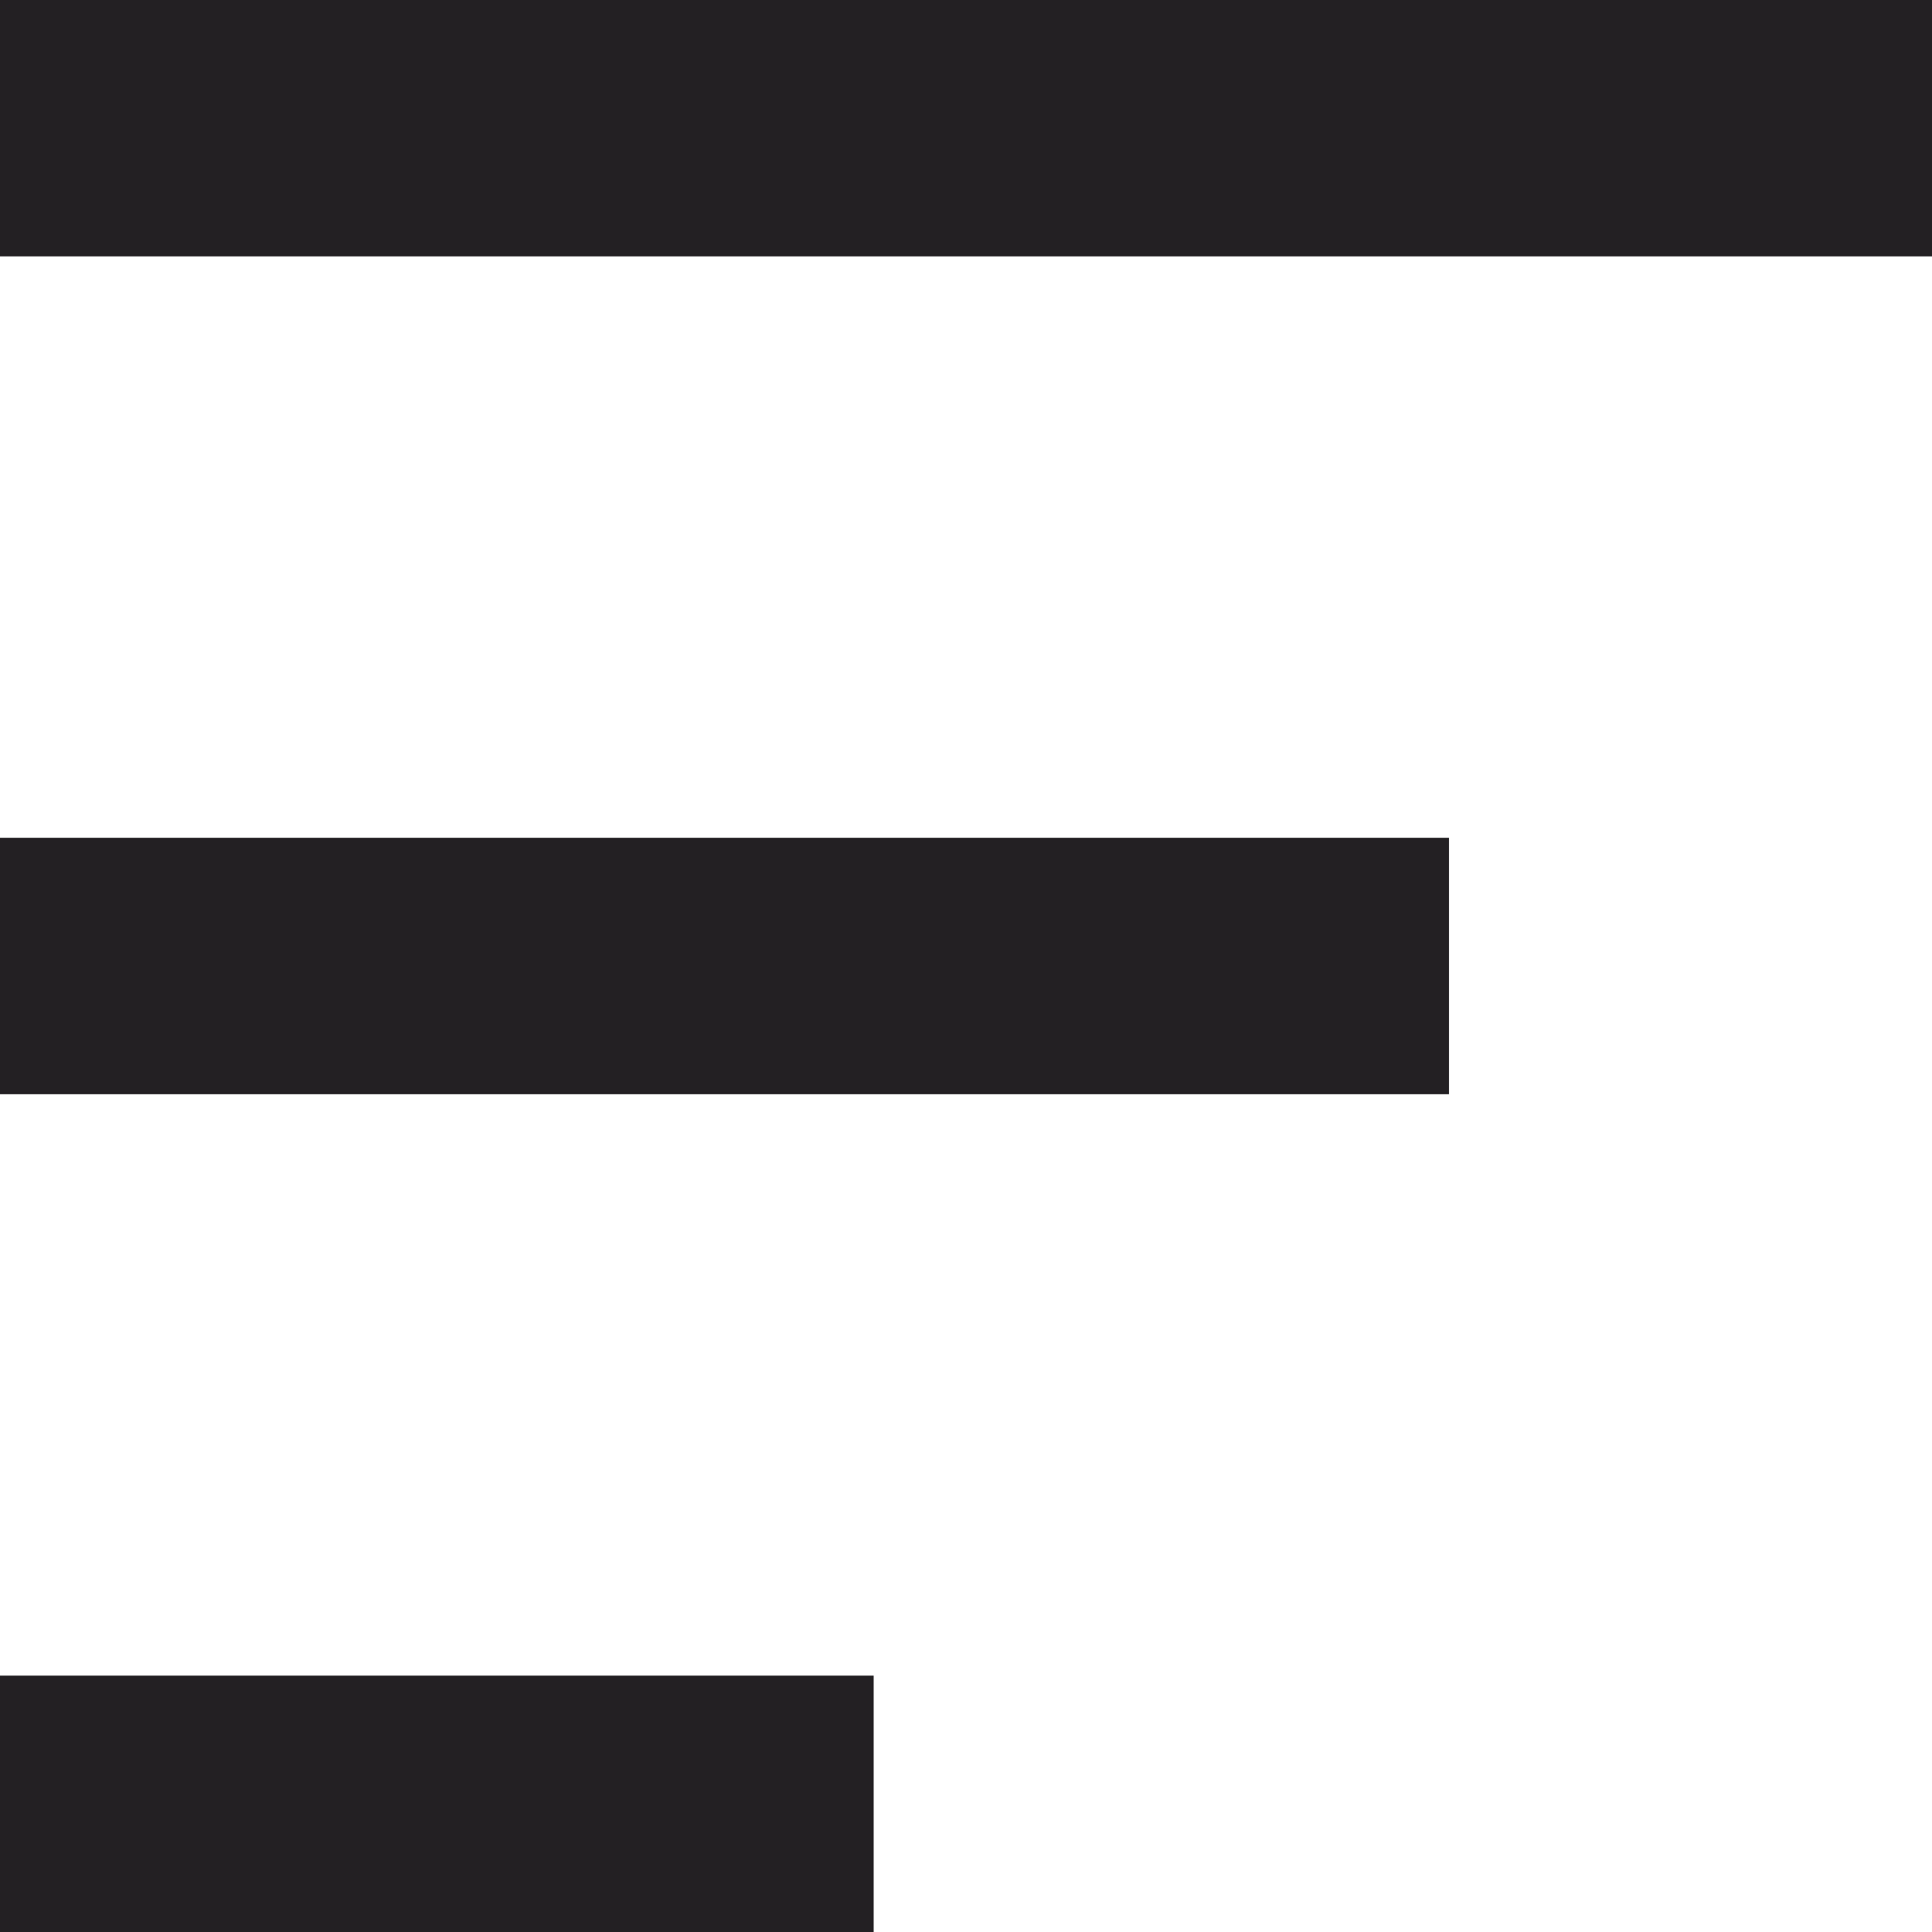 <svg width="20" height="20" viewBox="0 0 20 20" fill="none" xmlns="http://www.w3.org/2000/svg">
<path d="M0 8.673H7.5H15V11.327H0V8.673ZM0 0H10H20V2.654H0V0ZM0 20H9.044V17.346H0V20Z" fill="#232023"/>
</svg>
